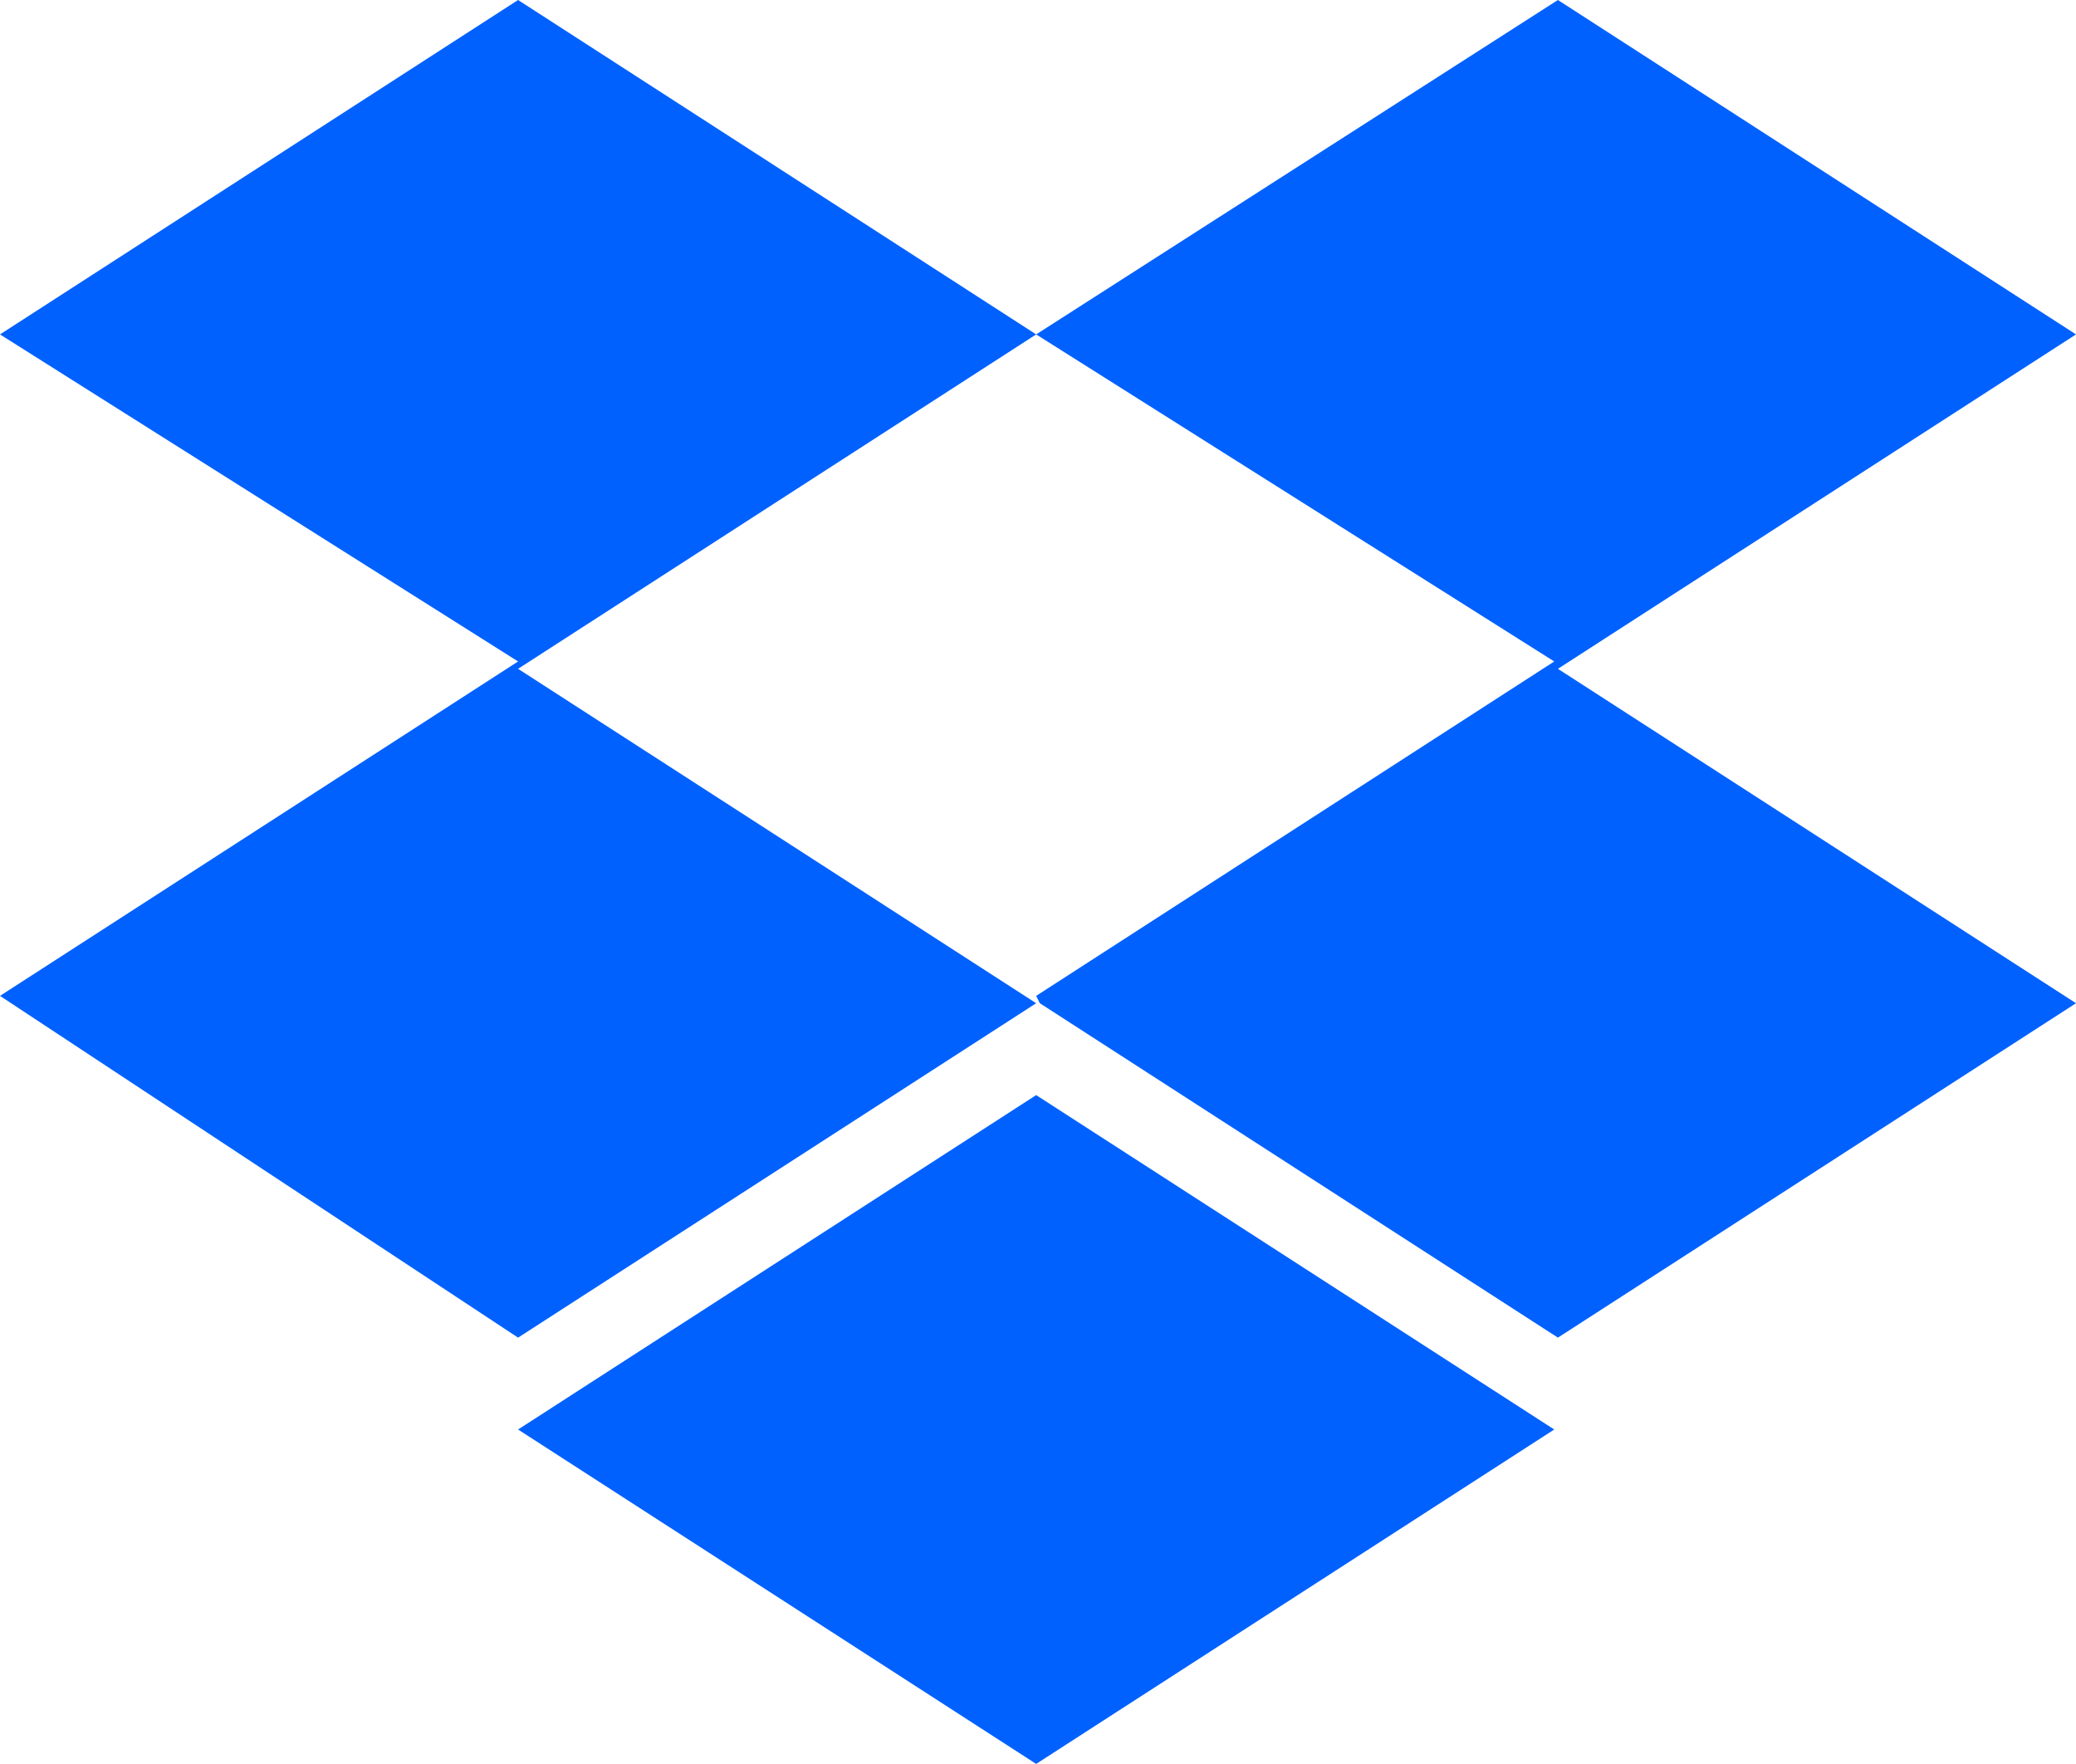 <svg xmlns="http://www.w3.org/2000/svg" xmlns:xlink="http://www.w3.org/1999/xlink" id="Layer_1" version="1.1" viewBox="0 0 56.5 48" width="565" height="480">
  <!-- Generator: Adobe Illustrator 29.3.0, SVG Export Plug-In . SVG Version: 2.1.0 Build 91)  -->
  <defs>
    <style>
      .st0 {
        fill: none;
      }

      .st1 {
        fill: #0061ff;
      }

      .st2 {
        display: none;
      }
    </style>
  </defs>
  <path class="st1" d="M28.2,9.1l-14.1,9.1,14.1,9.1-14.1,9.1L0,27.1l14.1-9.1L0,9.1,14.1,0s14.1,9.1,14.1,9.1ZM14.1,38.9l14.1-9.1,14.1,9.1-14.1,9.1-14.1-9.1ZM28.2,27.1l14.1-9.1-14.1-8.9L42.4,0l14.1,9.1-14.1,9.1,14.1,9.1-14.1,9.1-14.1-9.1h0Z"/>
  <g id="Editble" class="st2">
    <g>
      <rect class="st0" x="-356.6" y="95.6" width="506" height="71.8"/>
      <path d="M-251.4,104.2h16.3c10.4,0,19,6.1,19,19.8v2.9c0,13.8-8,20-18.7,20h-16.6v-42.7h0ZM-242.2,111.9v27.2h7c5.9,0,9.9-3.9,9.9-12.5v-2.2c0-8.6-4.1-12.5-10.2-12.5,0,0-6.7,0-6.7,0ZM-211.2,112.4h7.3l1.1,8c1.4-5.5,4.9-8.3,11.3-8.3h2.2v9.2h-3.7c-7.4,0-9.2,2.6-9.2,9.9v15.8h-9s0-34.6,0-34.6ZM-187.3,130.4v-1c0-11.6,7.4-17.9,17.5-17.9s17.5,6.4,17.5,17.9v1c0,11.4-7,17.5-17.5,17.5s-17.5-6.1-17.5-17.5ZM-161.5,130.3v-.8c0-6.5-3.2-10.3-8.3-10.3s-8.4,3.5-8.4,10.3v.8c0,6.2,3.2,9.7,8.3,9.7s8.4-3.4,8.4-9.7ZM-147.6,112.4h7.6l.9,6.6c1.9-4.4,5.7-7.4,11.4-7.4,8.8,0,14.6,6.4,14.6,18v1c0,11.4-6.4,17.3-14.6,17.3s-9.2-2.5-11-6.5v17.5h-8.9s0-46.5,0-46.5ZM-122.3,130.4v-.8c0-6.9-3.5-10.3-8.3-10.3s-8.4,3.8-8.4,10.3v.7c0,6.1,3.2,10,8.2,10,5.2-.2,8.5-3.6,8.5-9.9ZM-99.9,140.7l-.7,6.3h-7.8v-46.2h8.8v17.8c1.9-4.5,5.8-7,11.2-7,8.2,0,14.3,5.8,14.3,17.3v1c0,11.5-5.8,18-14.6,18s-9.4-2.8-11.2-7.2h0ZM-83.1,129.9v-.8c0-6.4-3.5-9.8-8.3-9.8s-8.4,4-8.4,10v.7c0,6.5,3.3,10.2,8.3,10.2s8.4-3.5,8.4-10.3h0ZM-70,130.4v-1c0-11.6,7.4-17.9,17.5-17.9s17.5,6.4,17.5,17.9v1c0,11.4-7.1,17.5-17.5,17.5s-17.5-6.1-17.5-17.5ZM-44.2,130.3v-.8c0-6.5-3.2-10.3-8.3-10.3s-8.4,3.5-8.4,10.3v.8c0,6.2,3.2,9.7,8.3,9.7s8.4-3.4,8.4-9.7ZM-23.3,129l-12.1-16.7h10.4l7,10.4,7.1-10.4H-.6l-12.3,16.6L0,146.9h-10.2l-8-11.5-7.7,11.5h-10.6s13.1-17.9,13.1-17.9Z"/>
    </g>
  </g>
</svg>